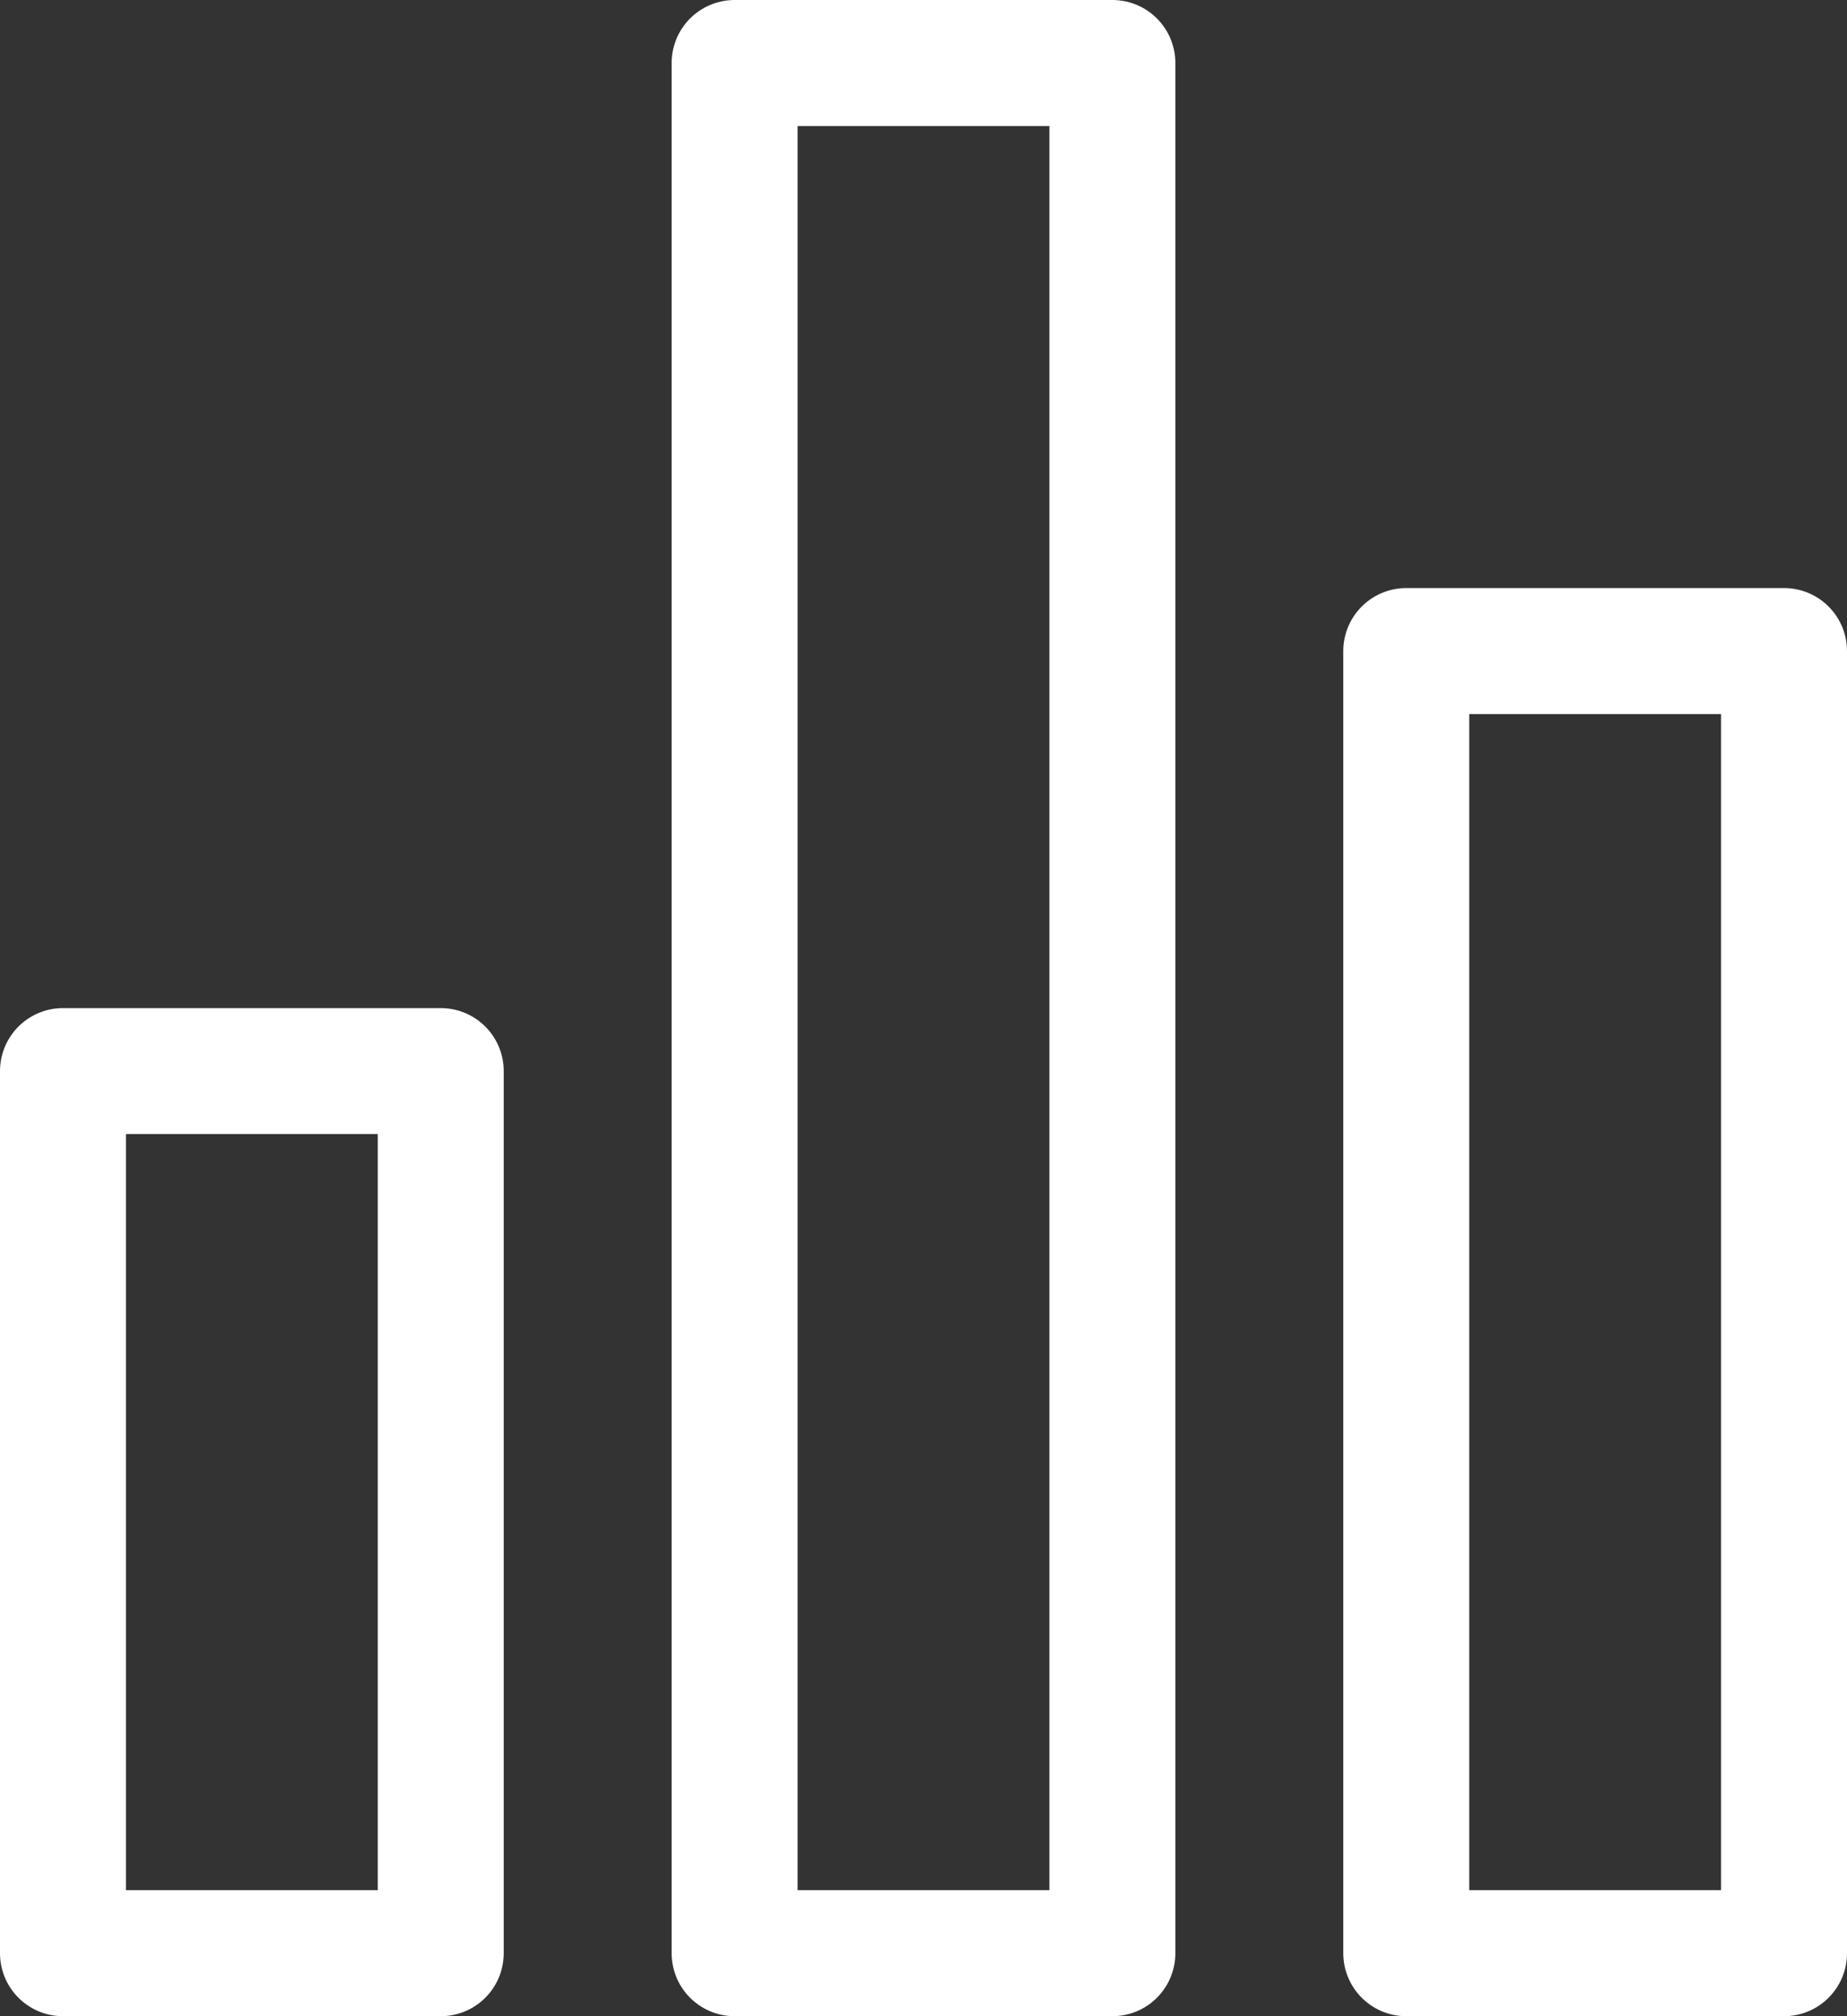 <svg id="population" xmlns="http://www.w3.org/2000/svg" width="22" height="24" viewBox="0 0 22 24">
  <rect x="0" y="0" width="22" height="24" fill="#333333" stroke="none"/>
  <g id="Rectangle_97" data-name="Rectangle 97" transform="translate(0 12)" fill="none" stroke="#fff" stroke-linejoin="round" stroke-width="1.5">
    <rect width="6" height="12" stroke="none"/>
    <rect x="0.75" y="0.75" width="4.5" height="10.5" fill="none"/>
  </g>
  <g id="Rectangle_98" data-name="Rectangle 98" transform="translate(16 7)" fill="none" stroke="#fff" stroke-linejoin="round" stroke-width="1.5">
    <rect width="6" height="17" stroke="none"/>
    <rect x="0.75" y="0.75" width="4.5" height="15.5" fill="none"/>
  </g>
  <g id="Rectangle_99" data-name="Rectangle 99" transform="translate(8)" fill="none" stroke="#fff" stroke-linejoin="round" stroke-width="1.5">
    <rect width="6" height="24" stroke="none"/>
    <rect x="0.75" y="0.75" width="4.5" height="22.5" fill="none"/>
  </g>
</svg>

